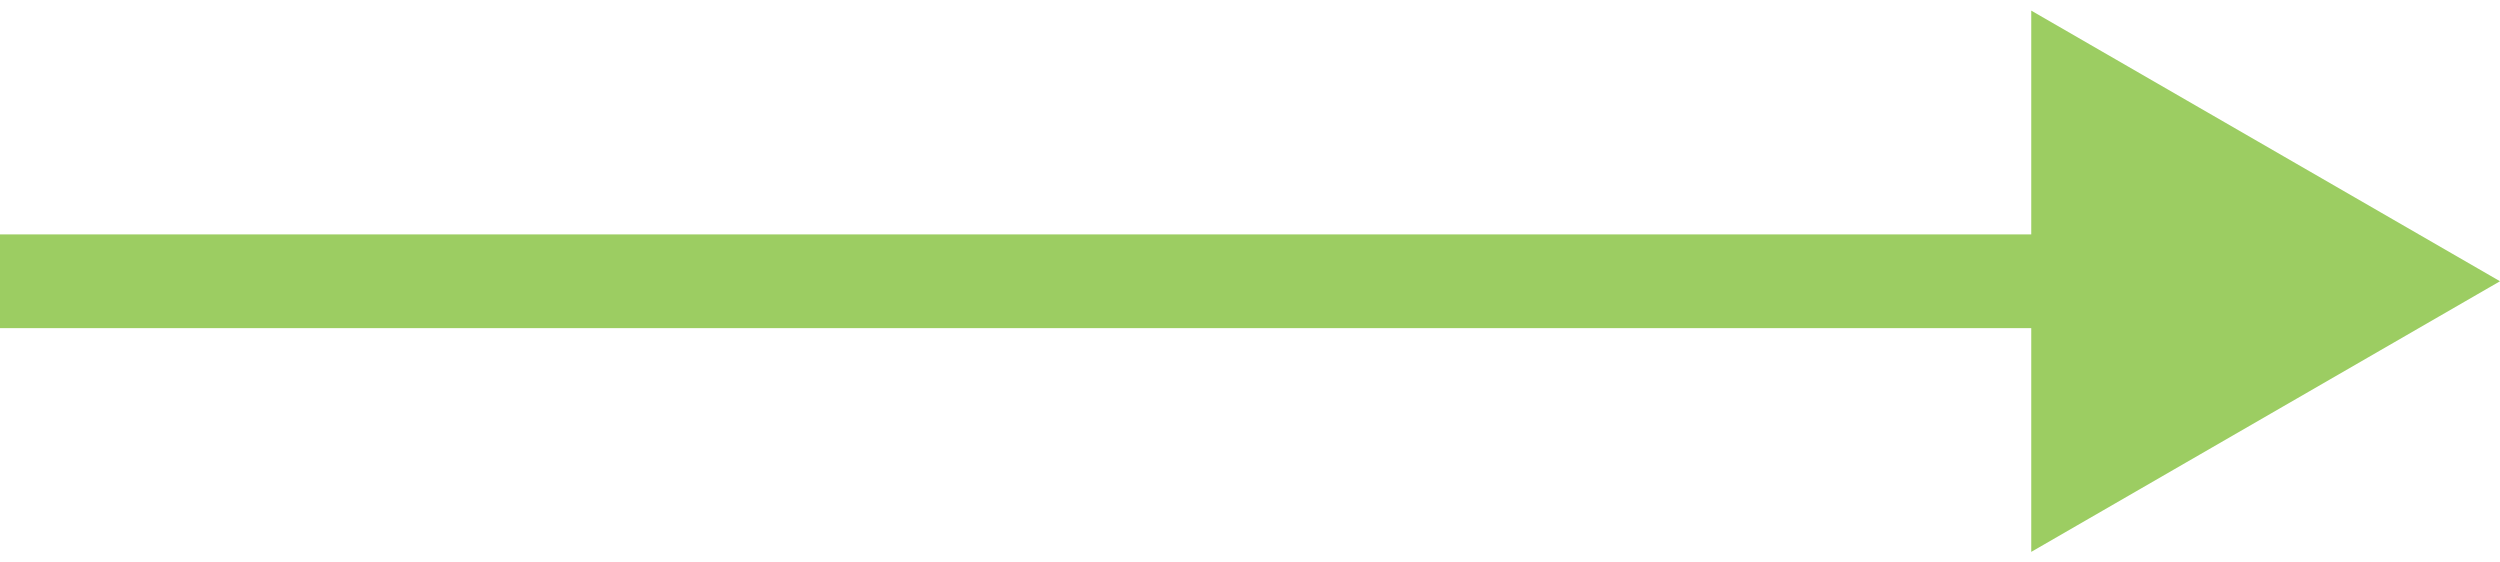 <?xml version="1.0" encoding="UTF-8"?> <svg xmlns="http://www.w3.org/2000/svg" width="80" height="18" viewBox="0 0 80 18" fill="none"> <path d="M80 9L65 0.34V17.66L80 9ZM0 10.5H66.5V7.5H0V10.5Z" fill="#9CCD62"></path> </svg> 